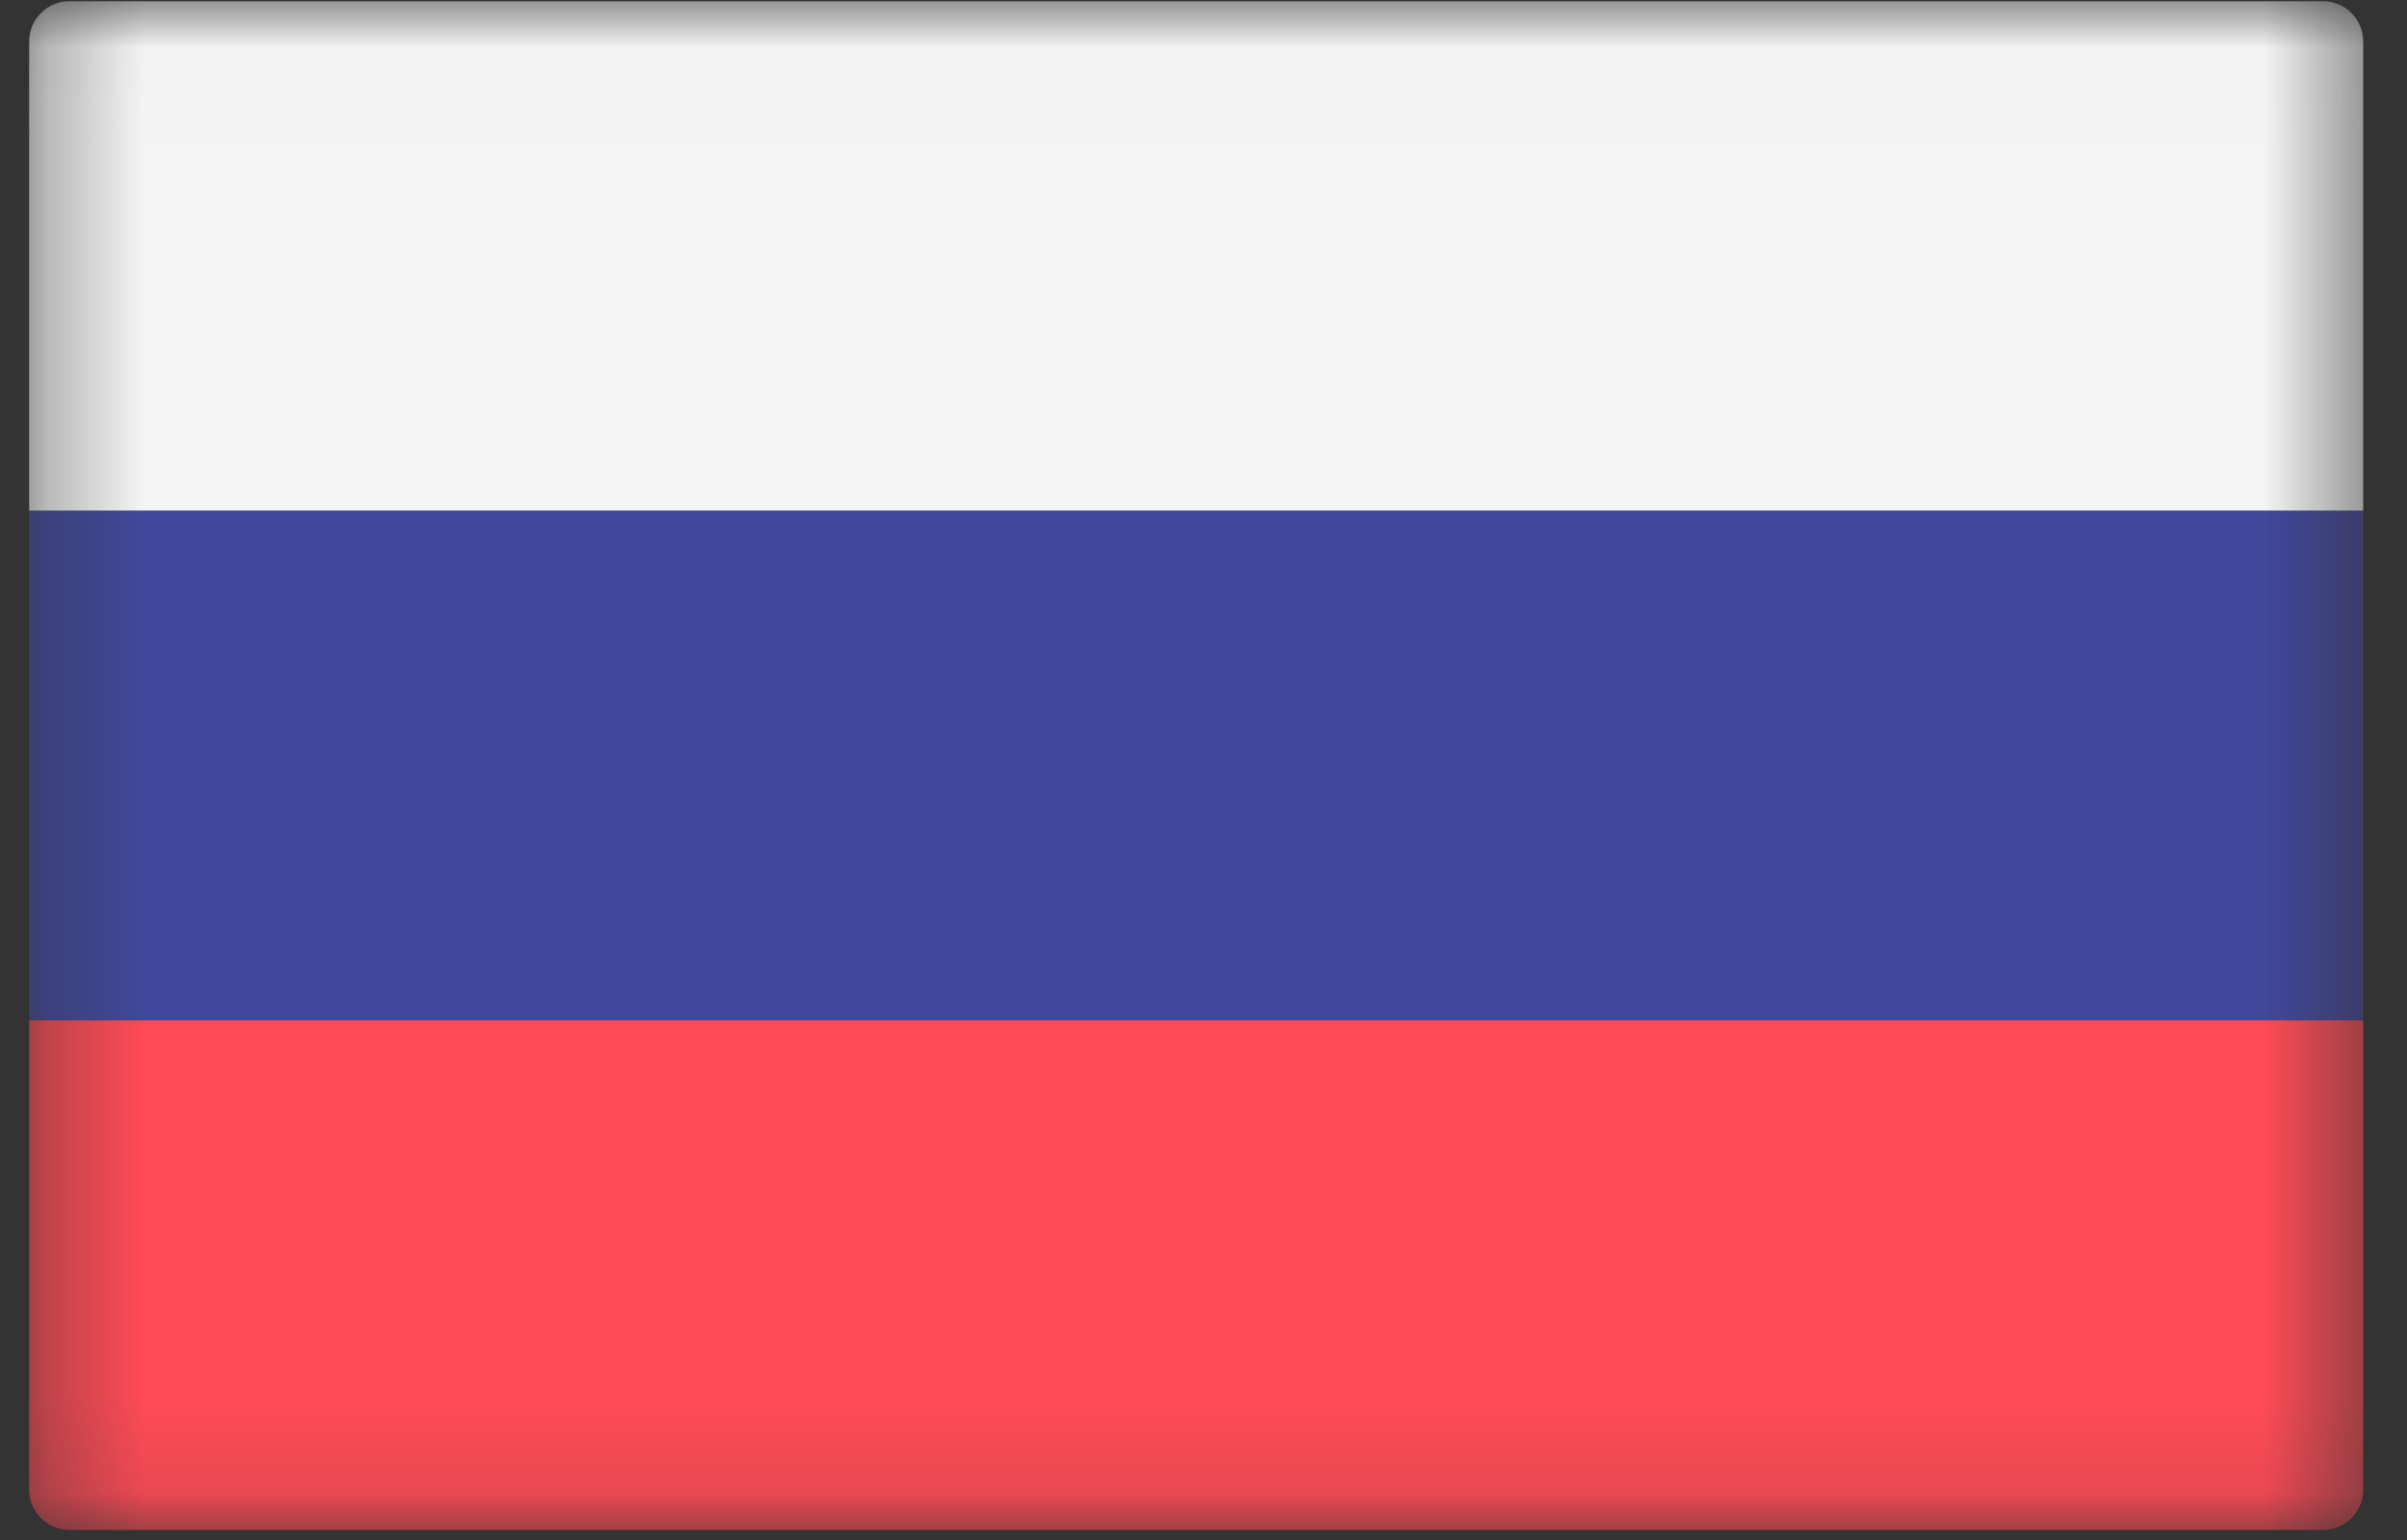 <svg xmlns="http://www.w3.org/2000/svg" width="25" height="16" viewBox="0 0 25 16" fill="none">
  <rect x="0" y="0" width="25" height="16" fill="#333333" stroke="none"/>
  <mask id="mask0_168_204" style="mask-type:luminance" maskUnits="userSpaceOnUse" x="0" y="0" width="25" height="16">
    <path d="M24.545 0.013H0.303V15.895H24.545V0.013Z" fill="white"/>
  </mask>
  <g mask="url(#mask0_168_204)">
    <path d="M24.545 5.307H0.303V0.431C0.303 0.2 0.49 0.013 0.721 0.013H24.127C24.358 0.013 24.545 0.2 24.545 0.431L24.545 5.307Z" fill="#F5F5F5"/>
    <path d="M24.545 5.307H0.303V10.601H24.545V5.307Z" fill="#41479B"/>
    <path d="M24.127 15.895H0.721C0.49 15.895 0.303 15.708 0.303 15.477V10.601H24.545V15.477C24.545 15.708 24.358 15.895 24.127 15.895Z" fill="#FF4B55"/>
  </g>
</svg>